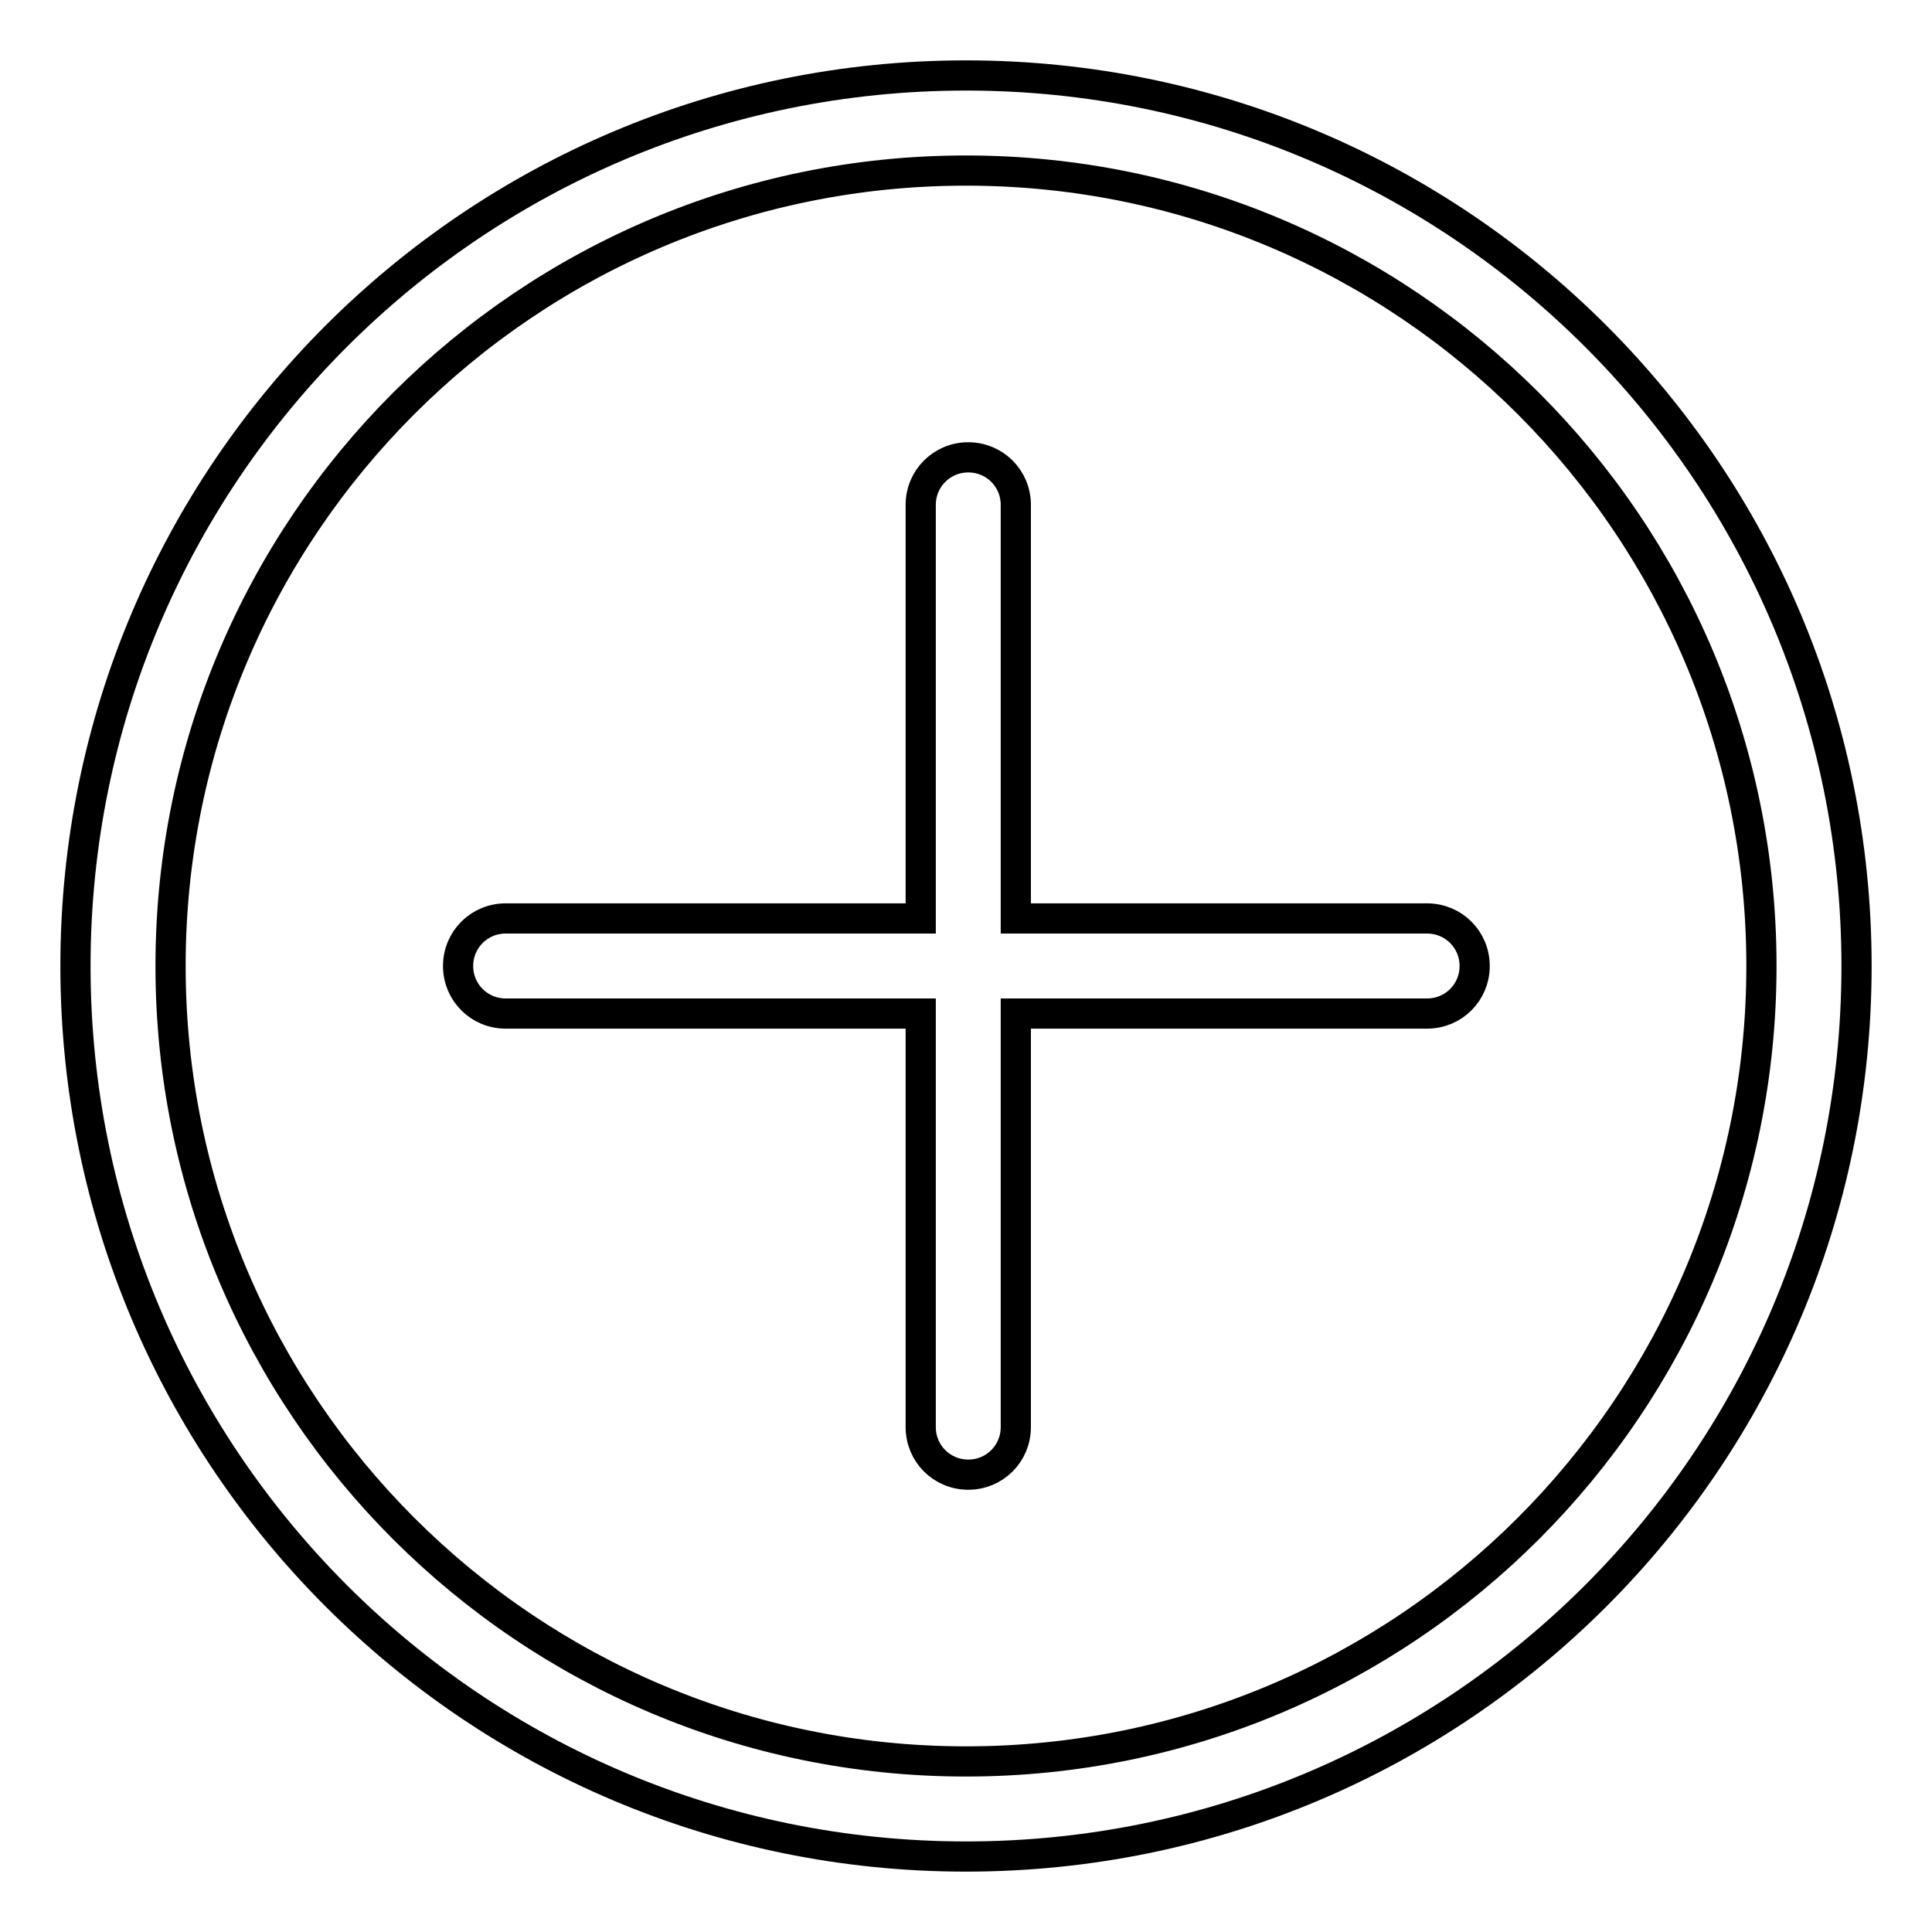 <?xml version="1.0" encoding="utf-8"?>
<!-- Svg Vector Icons : http://www.onlinewebfonts.com/icon -->
<!DOCTYPE svg PUBLIC "-//W3C//DTD SVG 1.1//EN" "http://www.w3.org/Graphics/SVG/1.1/DTD/svg11.dtd">
<svg version="1.1" xmlns="http://www.w3.org/2000/svg" xmlns:xlink="http://www.w3.org/1999/xlink" x="0px" y="0px" viewBox="0 0 256 256" enable-background="new 0 0 256 256" xml:space="preserve">
<g><g><path stroke-width="4" fill-opacity="0" stroke="#000000"  d="M128,10C62.8,10,10,62.8,10,128c0,65.2,52.8,118,118,118c65.2,0,118-52.8,118-118C246,62.8,193.2,10,128,10z M128,233.4c-58.2,0-105.4-47.2-105.4-105.4C22.6,69.8,69.8,22.6,128,22.6c58.2,0,105.4,47.2,105.4,105.4C233.4,186.2,186.2,233.4,128,233.4z"/><path stroke-width="4" fill-opacity="0" stroke="#000000"  d="M189.1,121.7h-54.5V66.9c0-3.5-2.8-6.3-6.3-6.3s-6.3,2.8-6.3,6.3v54.8h-55c-3.5,0-6.3,2.8-6.3,6.3s2.8,6.3,6.3,6.3H122v54.8c0,3.5,2.8,6.3,6.3,6.3c3.5,0,6.3-2.8,6.3-6.3v-54.8h54.5c3.5,0,6.3-2.8,6.3-6.3C195.4,124.5,192.6,121.7,189.1,121.7z"/></g></g>
</svg>
